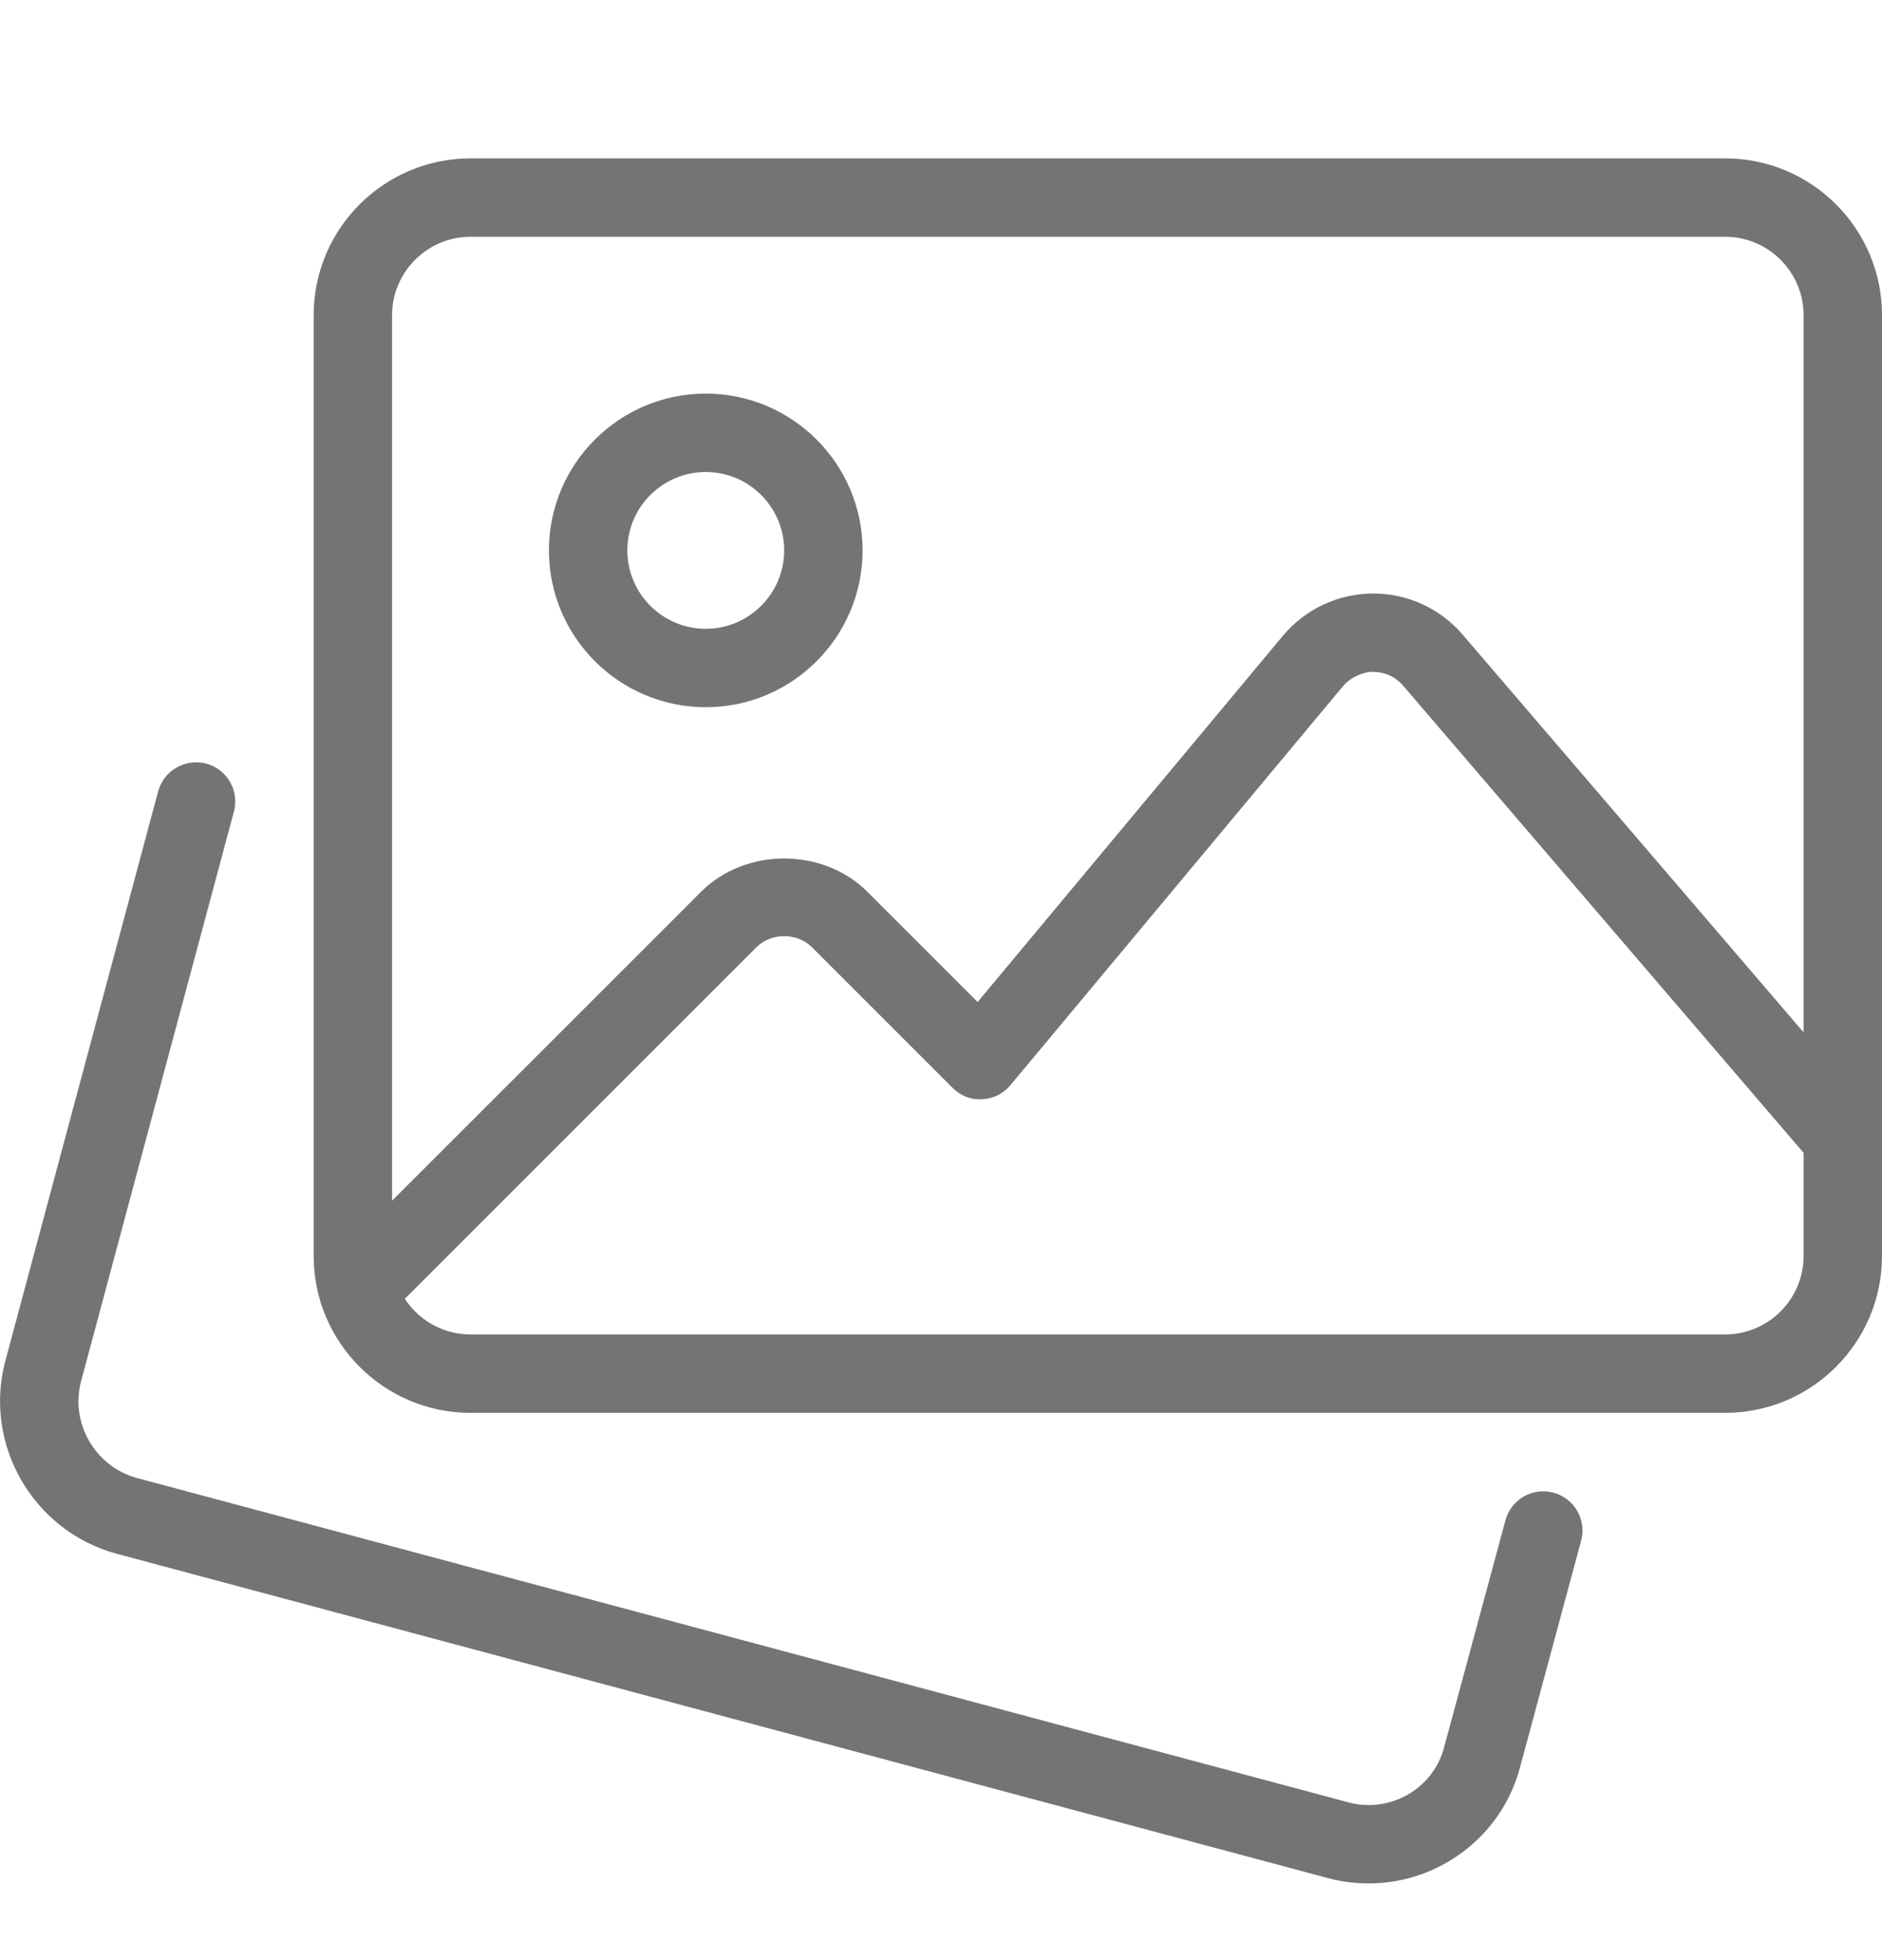 <svg width="24" height="25" viewBox="0 0 24 25" fill="none" xmlns="http://www.w3.org/2000/svg">
<g id="fi_3342137" clip-path="url(#clip0_823_10205)">
<g id="Group">
<path id="Vector" d="M17.453 24.022C17.285 24.022 17.113 24.001 16.942 23.956L1.48 19.815C0.42 19.523 -0.212 18.425 0.066 17.365L2.017 10.093C2.089 9.826 2.363 9.671 2.629 9.739C2.896 9.81 3.054 10.085 2.983 10.351L1.033 17.621C0.894 18.151 1.212 18.703 1.743 18.85L17.2 22.989C17.73 23.129 18.279 22.813 18.416 22.285L19.198 19.391C19.27 19.124 19.544 18.965 19.811 19.038C20.078 19.11 20.235 19.385 20.163 19.651L19.384 22.541C19.148 23.431 18.338 24.022 17.453 24.022Z" fill="#757474"/>
</g>
<g id="Group_2">
<path id="Vector_2" d="M22 18.02H6C4.897 18.02 4 17.122 4 16.02V4.02C4 2.917 4.897 2.02 6 2.02H22C23.103 2.02 24 2.917 24 4.02V16.02C24 17.122 23.103 18.02 22 18.02ZM6 3.02C5.449 3.02 5 3.469 5 4.02V16.02C5 16.57 5.449 17.02 6 17.02H22C22.551 17.02 23 16.57 23 16.02V4.02C23 3.469 22.551 3.02 22 3.02H6Z" fill="#757474"/>
</g>
<g id="Group_3">
<path id="Vector_3" d="M9 9.02C7.897 9.02 7 8.123 7 7.02C7 5.917 7.897 5.02 9 5.02C10.103 5.02 11 5.917 11 7.02C11 8.123 10.103 9.02 9 9.02ZM9 6.02C8.449 6.02 8 6.469 8 7.02C8 7.571 8.449 8.02 9 8.02C9.551 8.02 10 7.571 10 7.02C10 6.469 9.551 6.02 9 6.02Z" fill="#757474"/>
</g>
<g id="Group_4">
<path id="Vector_4" d="M4.571 16.95C4.443 16.95 4.315 16.901 4.217 16.804C4.022 16.609 4.022 16.292 4.217 16.097L8.94 11.374C9.506 10.808 10.495 10.808 11.061 11.374L12.467 12.78L16.359 8.11C16.642 7.771 17.058 7.574 17.501 7.57H17.512C17.95 7.57 18.365 7.76 18.651 8.093L23.881 14.195C24.061 14.404 24.037 14.72 23.827 14.9C23.618 15.08 23.303 15.057 23.122 14.846L17.892 8.744C17.795 8.632 17.661 8.57 17.512 8.57C17.408 8.561 17.225 8.633 17.128 8.75L12.885 13.841C12.795 13.949 12.664 14.014 12.523 14.02C12.381 14.03 12.246 13.974 12.147 13.874L10.354 12.081C10.165 11.893 9.836 11.893 9.647 12.081L4.924 16.804C4.827 16.901 4.699 16.95 4.571 16.95Z" fill="#757474"/>
</g>
</g>
<defs>
<clipPath id="clip0_823_10205">
<rect width="24" height="24" fill="white" transform="translate(0 0.02)"/>
</clipPath>
</defs>
</svg>
